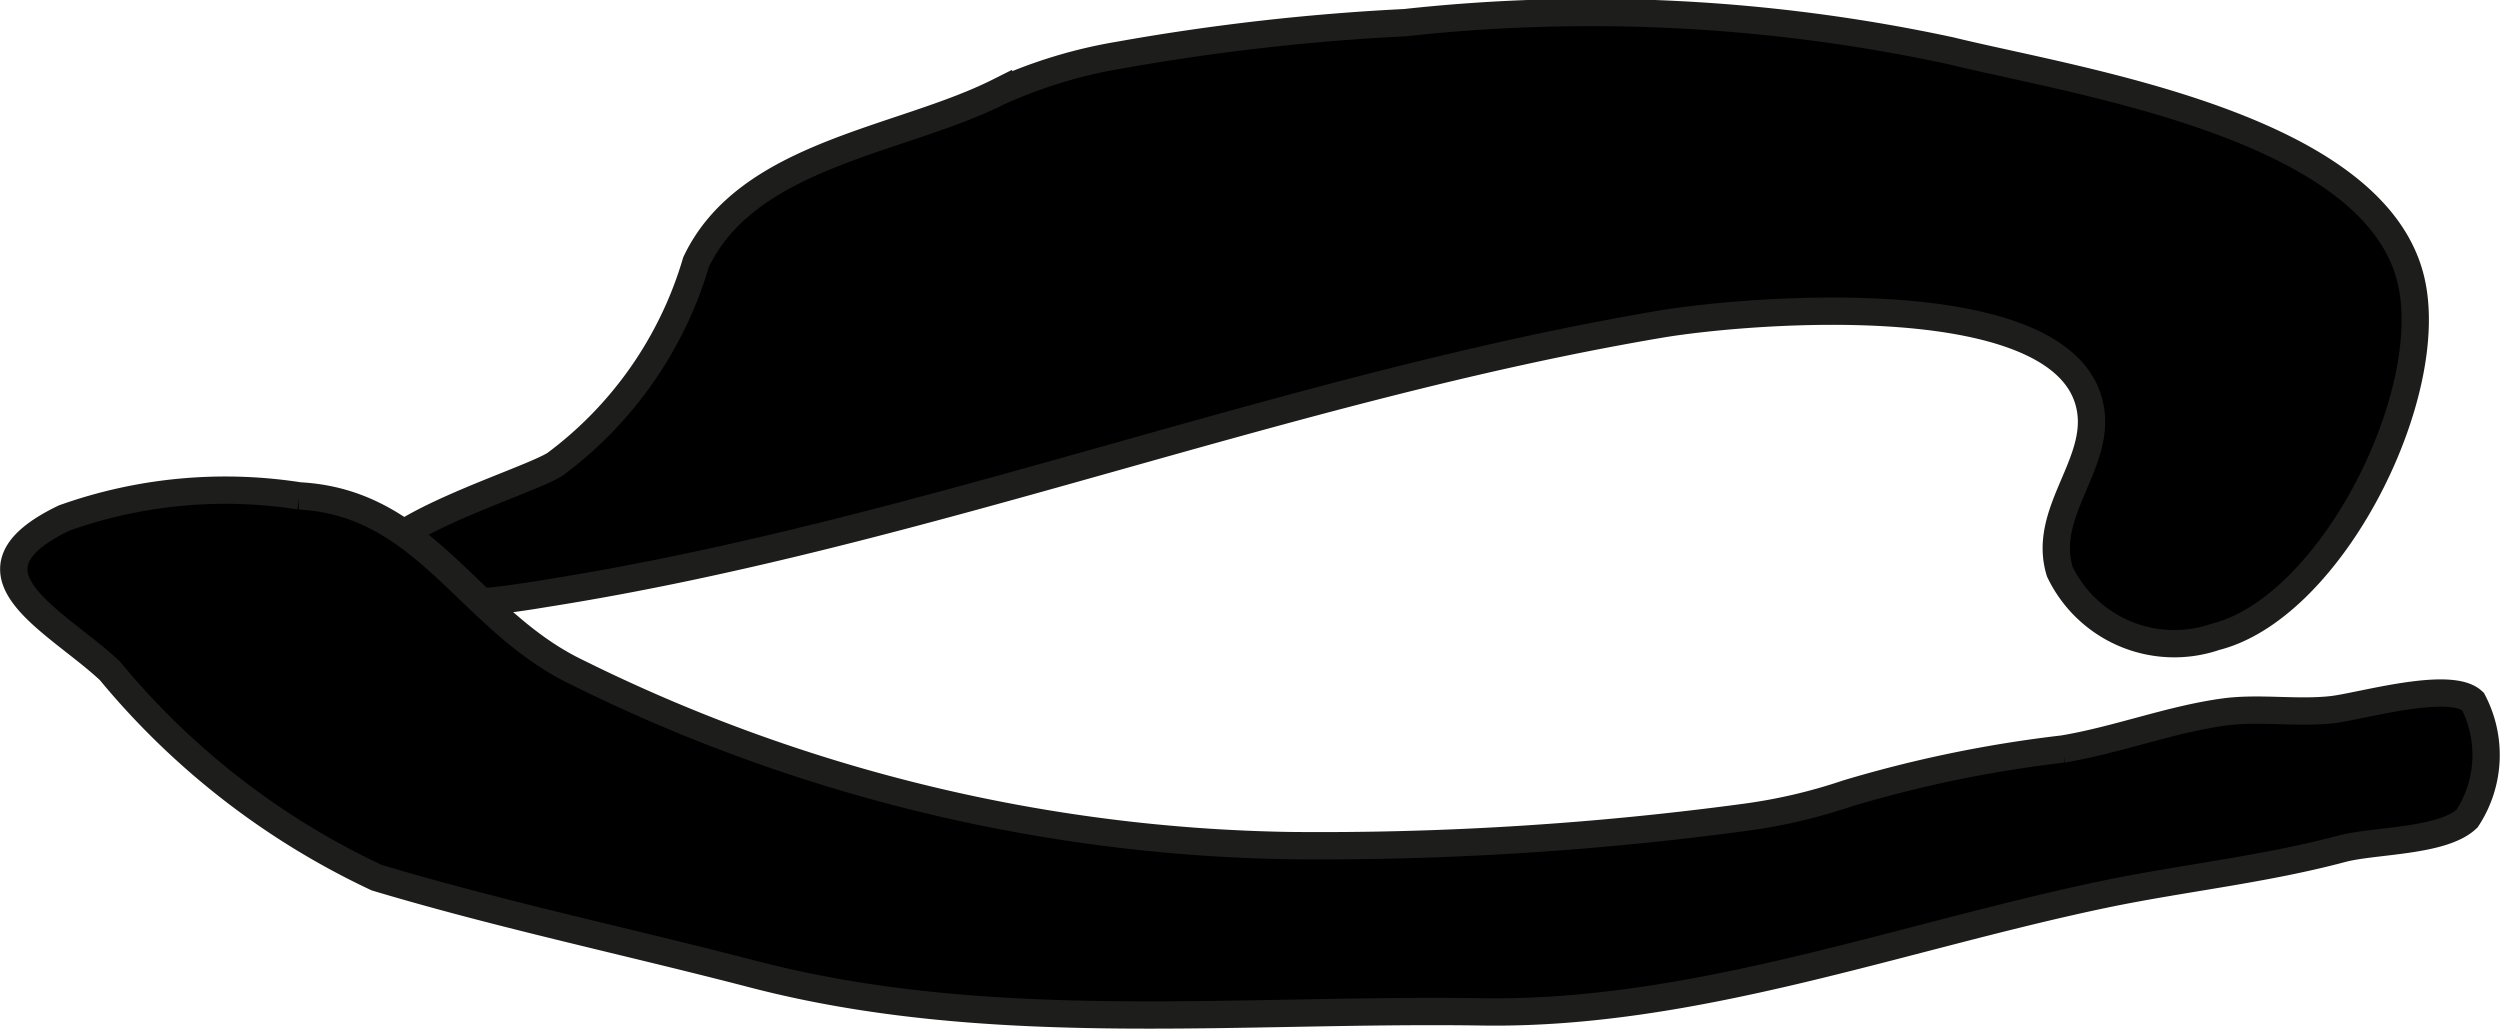<?xml version="1.0" encoding="UTF-8"?>
<svg xmlns="http://www.w3.org/2000/svg"
     version="1.1"
     width="8.073mm"
     height="3.322mm"
     viewBox="0 0 22.884 9.416">
   <defs>
      <style type="text/css">
      .a {
        stroke: #1d1d1b;
        stroke-width: 0.25px;
      }
    </style>
   </defs>
   <path class="a"
         d="M6.371,2.4c.471-.993,1.87-1.108,2.769-1.559a4.443,4.443,0,0,1,1.103-.336A20.686,20.686,0,0,1,12.862.207a15.644,15.644,0,0,1,4.993.257c1.163.285,3.874.685,4.213,2.096.252,1.043-.723,3-1.789,3.269a1.162,1.162,0,0,1-1.425-.598c-.162-.531.356-.965.284-1.468-.167-1.18-3.137-.932-3.945-.795-3.432.582-6.733,1.913-10.176,2.46-.239.038-1.647.294-1.629-.201.013-.397,1.415-.805,1.692-.977A3.55,3.55,0,0,0,6.371,2.4Z"/>
   <path class="a"
         d="M6.895,8.917c2.173.566,4.447.311,6.671.345,1.938.03,3.826-.686,5.704-1.078.72-.149,1.449-.224,2.166-.415.295-.079.923-.062,1.147-.277a1.06,1.06,0,0,0,.053-1.073c-.206-.194-1.017.044-1.284.076-.322.037-.665-.021-.986.021-.494.066-.988.258-1.484.34a11.482,11.482,0,0,0-1.974.407,4.982,4.982,0,0,1-.926.217,29.157,29.157,0,0,1-4.172.26,15.232,15.232,0,0,1-6.53-1.587c-.991-.477-1.377-1.552-2.539-1.614a4.398,4.398,0,0,0-2.153.202c-1.036.498-.075.936.418,1.399a7.039,7.039,0,0,0,2.441,1.893C4.583,8.373,5.746,8.618,6.895,8.917Z"/>
</svg>
